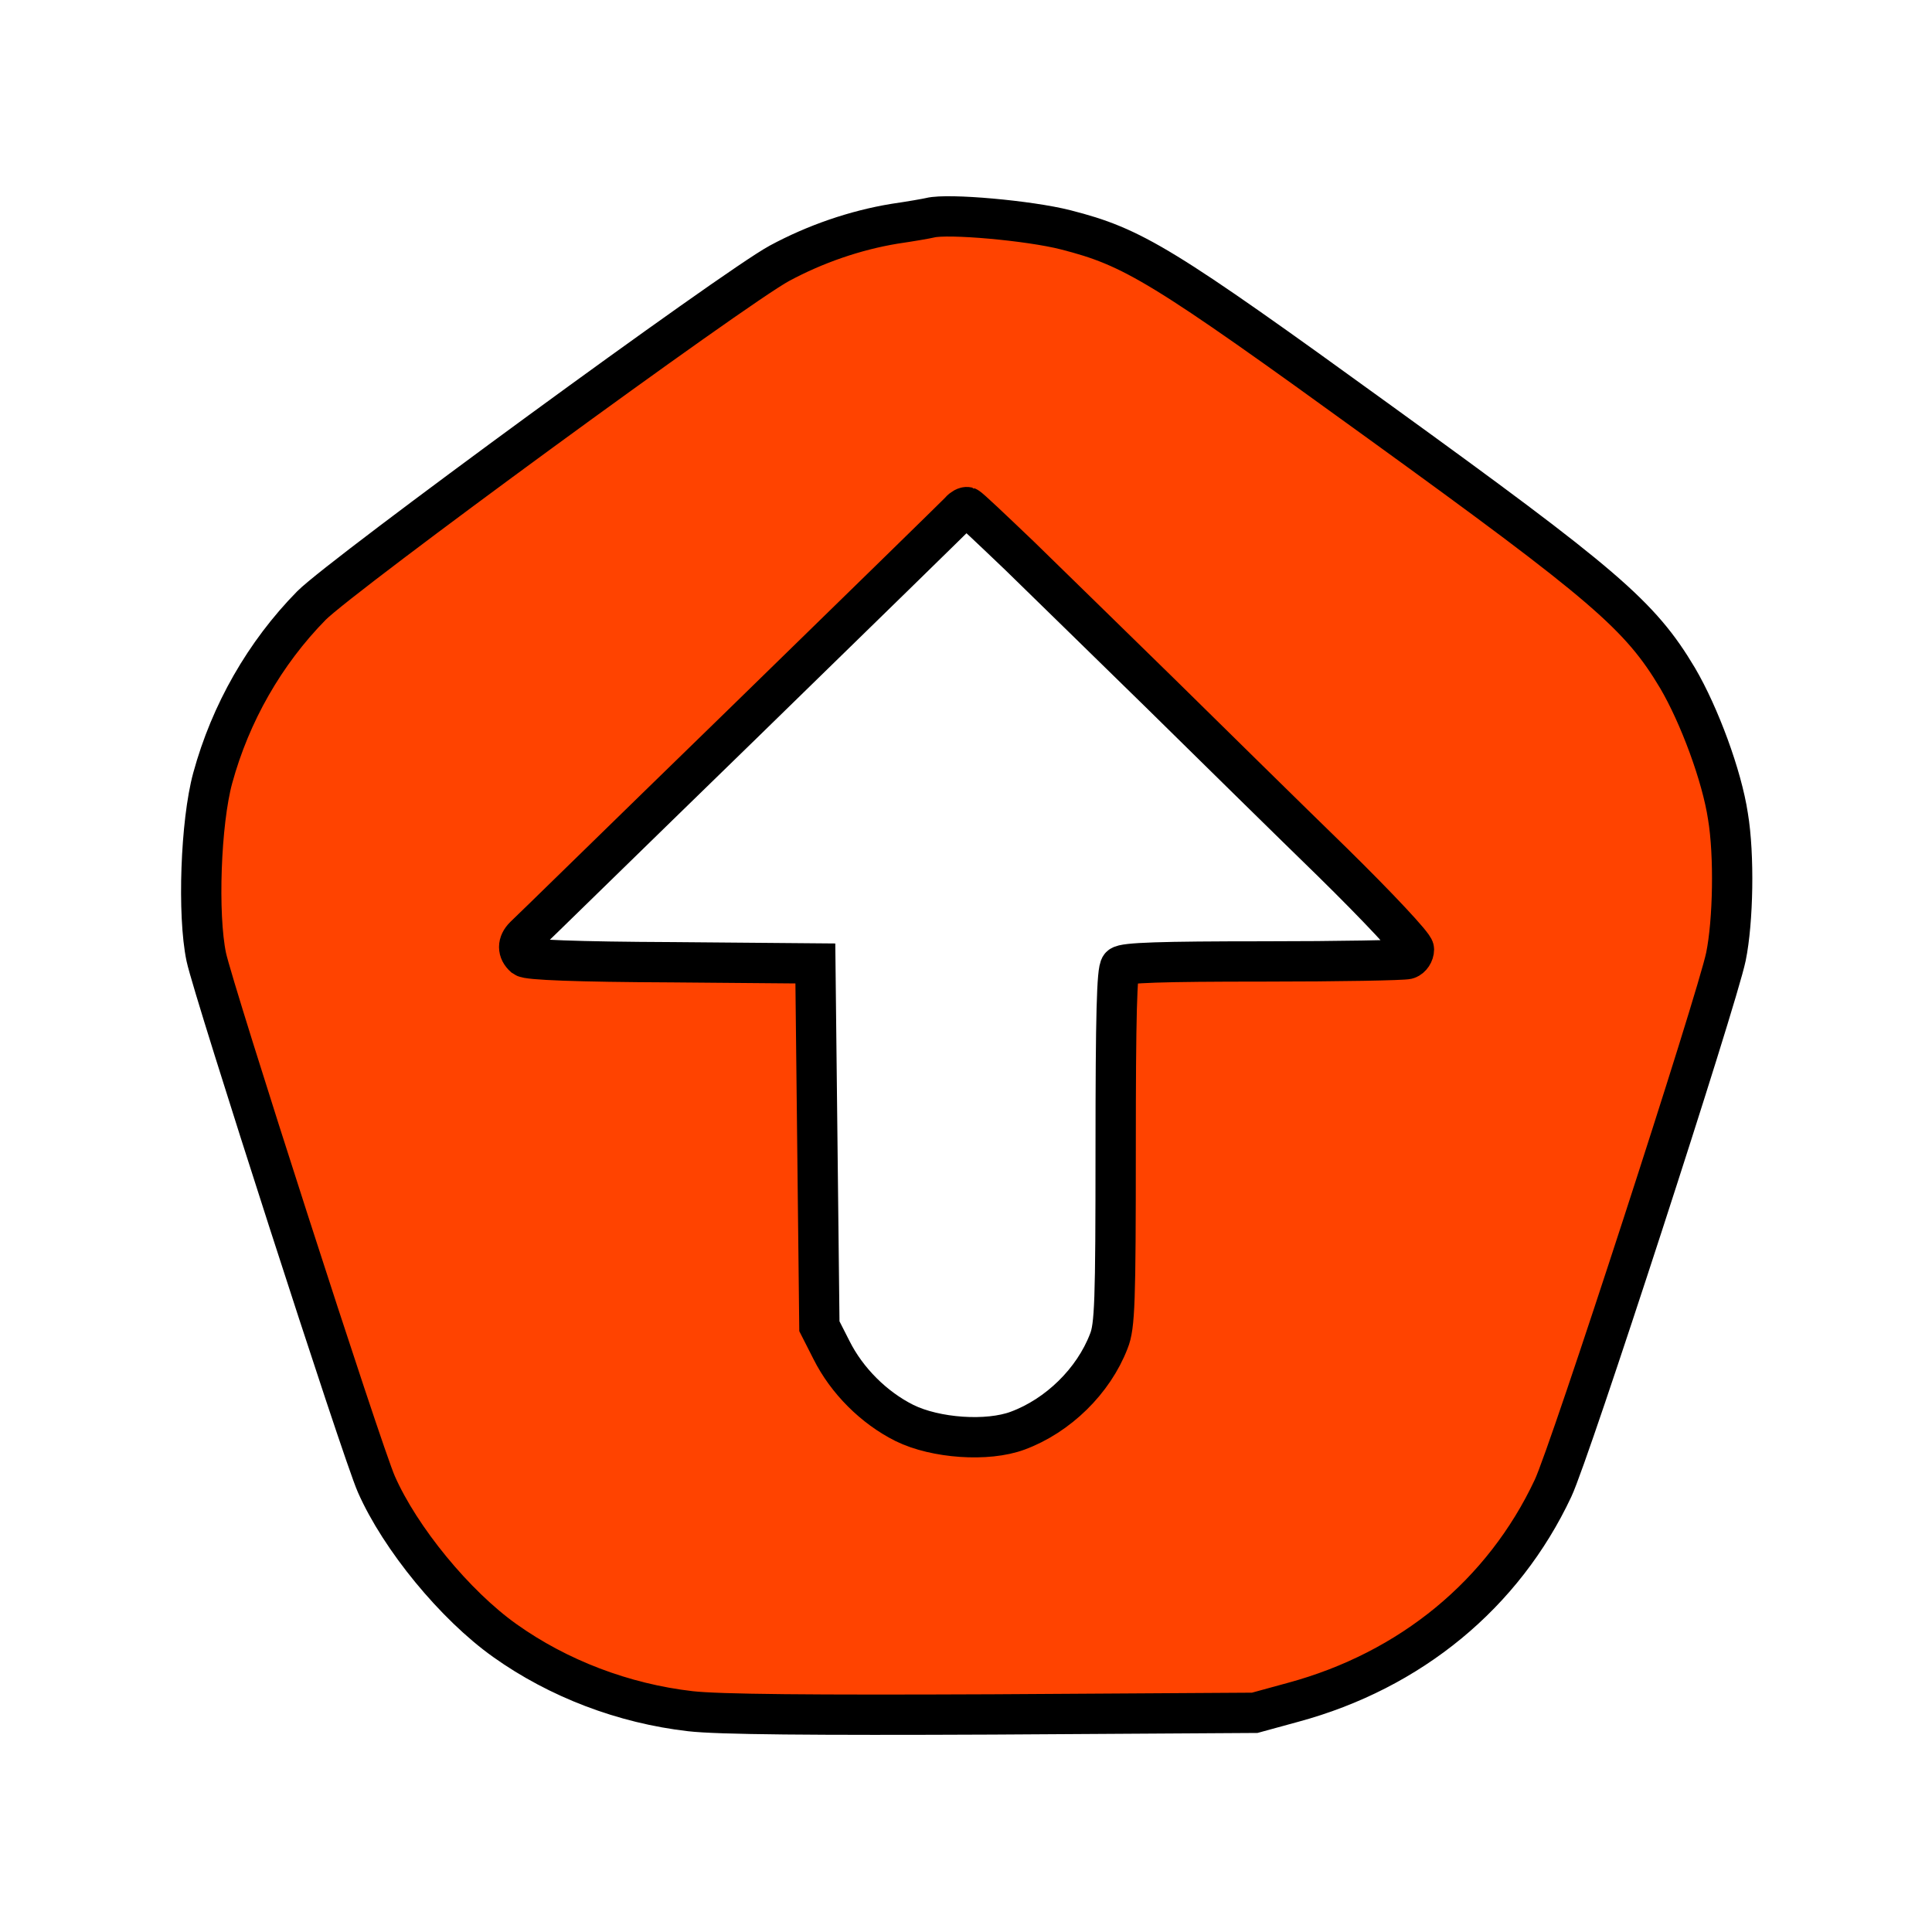 <svg xmlns="http://www.w3.org/2000/svg" xmlns:xlink="http://www.w3.org/1999/xlink" width="1080" zoomAndPan="magnify" viewBox="0 0 810 810" height="1080" preserveAspectRatio="xMidYMid meet" version="1.0"><defs><clipPath id="be9e62ba20"><path d="M 67.215 67.215 L 742.965 67.215 L 742.965 742.965 L 67.215 742.965 Z M 67.215 67.215 " clip-rule="nonzero"/></clipPath></defs><path fill="#ff4300" d="M 389.797 91.703 C 388.445 92.043 381.691 93.227 374.766 94.238 C 358.383 96.941 341.664 102.684 326.633 110.789 C 307.547 121.094 143.723 241.004 130.551 254.18 C 110.957 274.105 96.602 299.273 89.172 326.465 C 84.105 345.039 82.754 383.719 86.469 401.449 C 89.508 415.805 151.832 609.188 157.742 622.359 C 167.707 644.992 190.676 673.027 211.617 687.891 C 233.91 703.766 261.27 714.234 289.309 717.445 C 300.961 718.797 340.48 719.133 415.977 718.797 L 525.754 718.121 L 541.797 713.73 C 591.113 700.387 629.961 668.297 650.734 624.047 C 657.828 609.188 719.473 419.352 723.188 401.281 C 726.227 386.418 726.734 358.723 724.031 342.508 C 721.5 325.617 712.039 300.117 702.922 284.578 C 687.215 258.23 672.184 245.395 578.109 177.332 C 486.738 111.129 474.918 104.035 446.543 96.773 C 431.344 92.887 397.227 89.848 389.797 91.703 Z M 427.289 233.402 C 438.773 244.551 465.121 270.391 486.066 290.828 C 507.008 311.434 539.434 343.352 558.352 361.762 C 577.434 380.508 592.465 396.551 592.465 398.242 C 592.465 399.93 591.285 401.789 589.762 402.293 C 588.242 402.801 561.051 403.309 529.301 403.309 C 486.57 403.309 471.035 403.816 469.512 405.336 C 467.992 406.855 467.488 426.109 467.488 481.336 C 467.488 546.191 467.148 556.152 464.617 562.402 C 458.199 579.125 443.336 593.648 426.445 599.898 C 413.781 604.625 391.992 603.105 378.988 596.688 C 366.152 590.27 354.836 578.953 348.418 566.117 L 343.352 556.152 L 341.664 404.152 L 281.875 403.645 C 241.172 403.477 221.242 402.633 219.723 401.449 C 216.852 398.918 216.852 395.707 219.723 392.836 C 221.074 391.656 262.117 351.457 311.262 303.664 C 360.242 255.867 401.281 215.84 402.293 214.656 C 403.309 213.477 404.66 212.801 405.336 212.969 C 406.012 213.137 415.805 222.426 427.289 233.402 Z M 427.289 233.402 " fill-opacity="1" fill-rule="nonzero"/><g clip-path="url(#be9e62ba20)"><path stroke-linecap="butt" transform="matrix(0.169, 0, 0, -0.169, 67.216, 742.778)" fill="none" stroke-linejoin="miter" d="M 1909.999 3855.011 C 1901.997 3852.999 1862.007 3845.991 1820.999 3840 C 1723.997 3823.995 1625.005 3789.996 1536.005 3742.003 C 1422.998 3680.989 452.996 2971.002 375.005 2892.989 C 258.991 2775.008 173.992 2625.989 130.001 2464.989 C 100.003 2355.011 92 2125.989 113.996 2021.007 C 131.99 1936.008 501.012 790.99 536.005 713 C 595.007 578.991 731.005 412.995 854.999 324.99 C 986.995 230.994 1148.99 169.009 1315.009 149.997 C 1384.003 141.994 1617.997 140.005 2065.009 141.994 L 2715 145.995 L 2809.99 171.992 C 3101.992 251.001 3332.009 441.004 3455.008 703.008 C 3497.01 790.99 3862.007 1915.007 3884.003 2022.002 C 3901.997 2110.007 3905.004 2273.991 3888.998 2369.999 C 3874.011 2470.008 3817.993 2620.993 3764.01 2713 C 3671.009 2869.004 3582.009 2945.006 3024.996 3348.003 C 2483.989 3739.991 2414.001 3781.993 2245.993 3824.99 C 2155.998 3848.003 1953.991 3865.997 1909.999 3855.011 Z M 2131.99 3016.011 C 2199.989 2950.001 2355.993 2797.004 2480.01 2675.994 C 2604.004 2553.989 2795.997 2365.003 2908.01 2255.996 C 3020.995 2145.001 3109.995 2050.011 3109.995 2039.996 C 3109.995 2030.004 3103.01 2018.995 3093.99 2016.011 C 3084.992 2013.004 2923.992 2009.998 2736.001 2009.998 C 2482.994 2009.998 2391.011 2006.991 2381.99 1997.994 C 2372.993 1988.997 2370.01 1874.994 2370.01 1547.998 C 2370.01 1163.99 2367.997 1105.011 2353.01 1068.005 C 2315.009 968.99 2227.004 882.997 2126.994 845.991 C 2052.011 818.005 1922.998 827.002 1846.002 865.003 C 1770 903.004 1702.996 970.008 1664.995 1046.009 L 1634.997 1105.011 L 1625.005 2005.002 L 1270.995 2008.009 C 1029.992 2009.003 911.988 2013.999 902.991 2021.007 C 885.992 2035.995 885.992 2055.006 902.991 2072.006 C 910.994 2078.991 1154.009 2317.01 1444.993 2599.992 C 1735.006 2882.997 1977.998 3119.999 1983.989 3127.007 C 1990.002 3133.992 1998.005 3137.993 2002.006 3136.998 C 2006.007 3136.004 2063.991 3081.003 2131.99 3016.011 Z M 2131.99 3016.011 " stroke="#000000" stroke-width="100" stroke-opacity="1" stroke-miterlimit="4"/></g></svg>